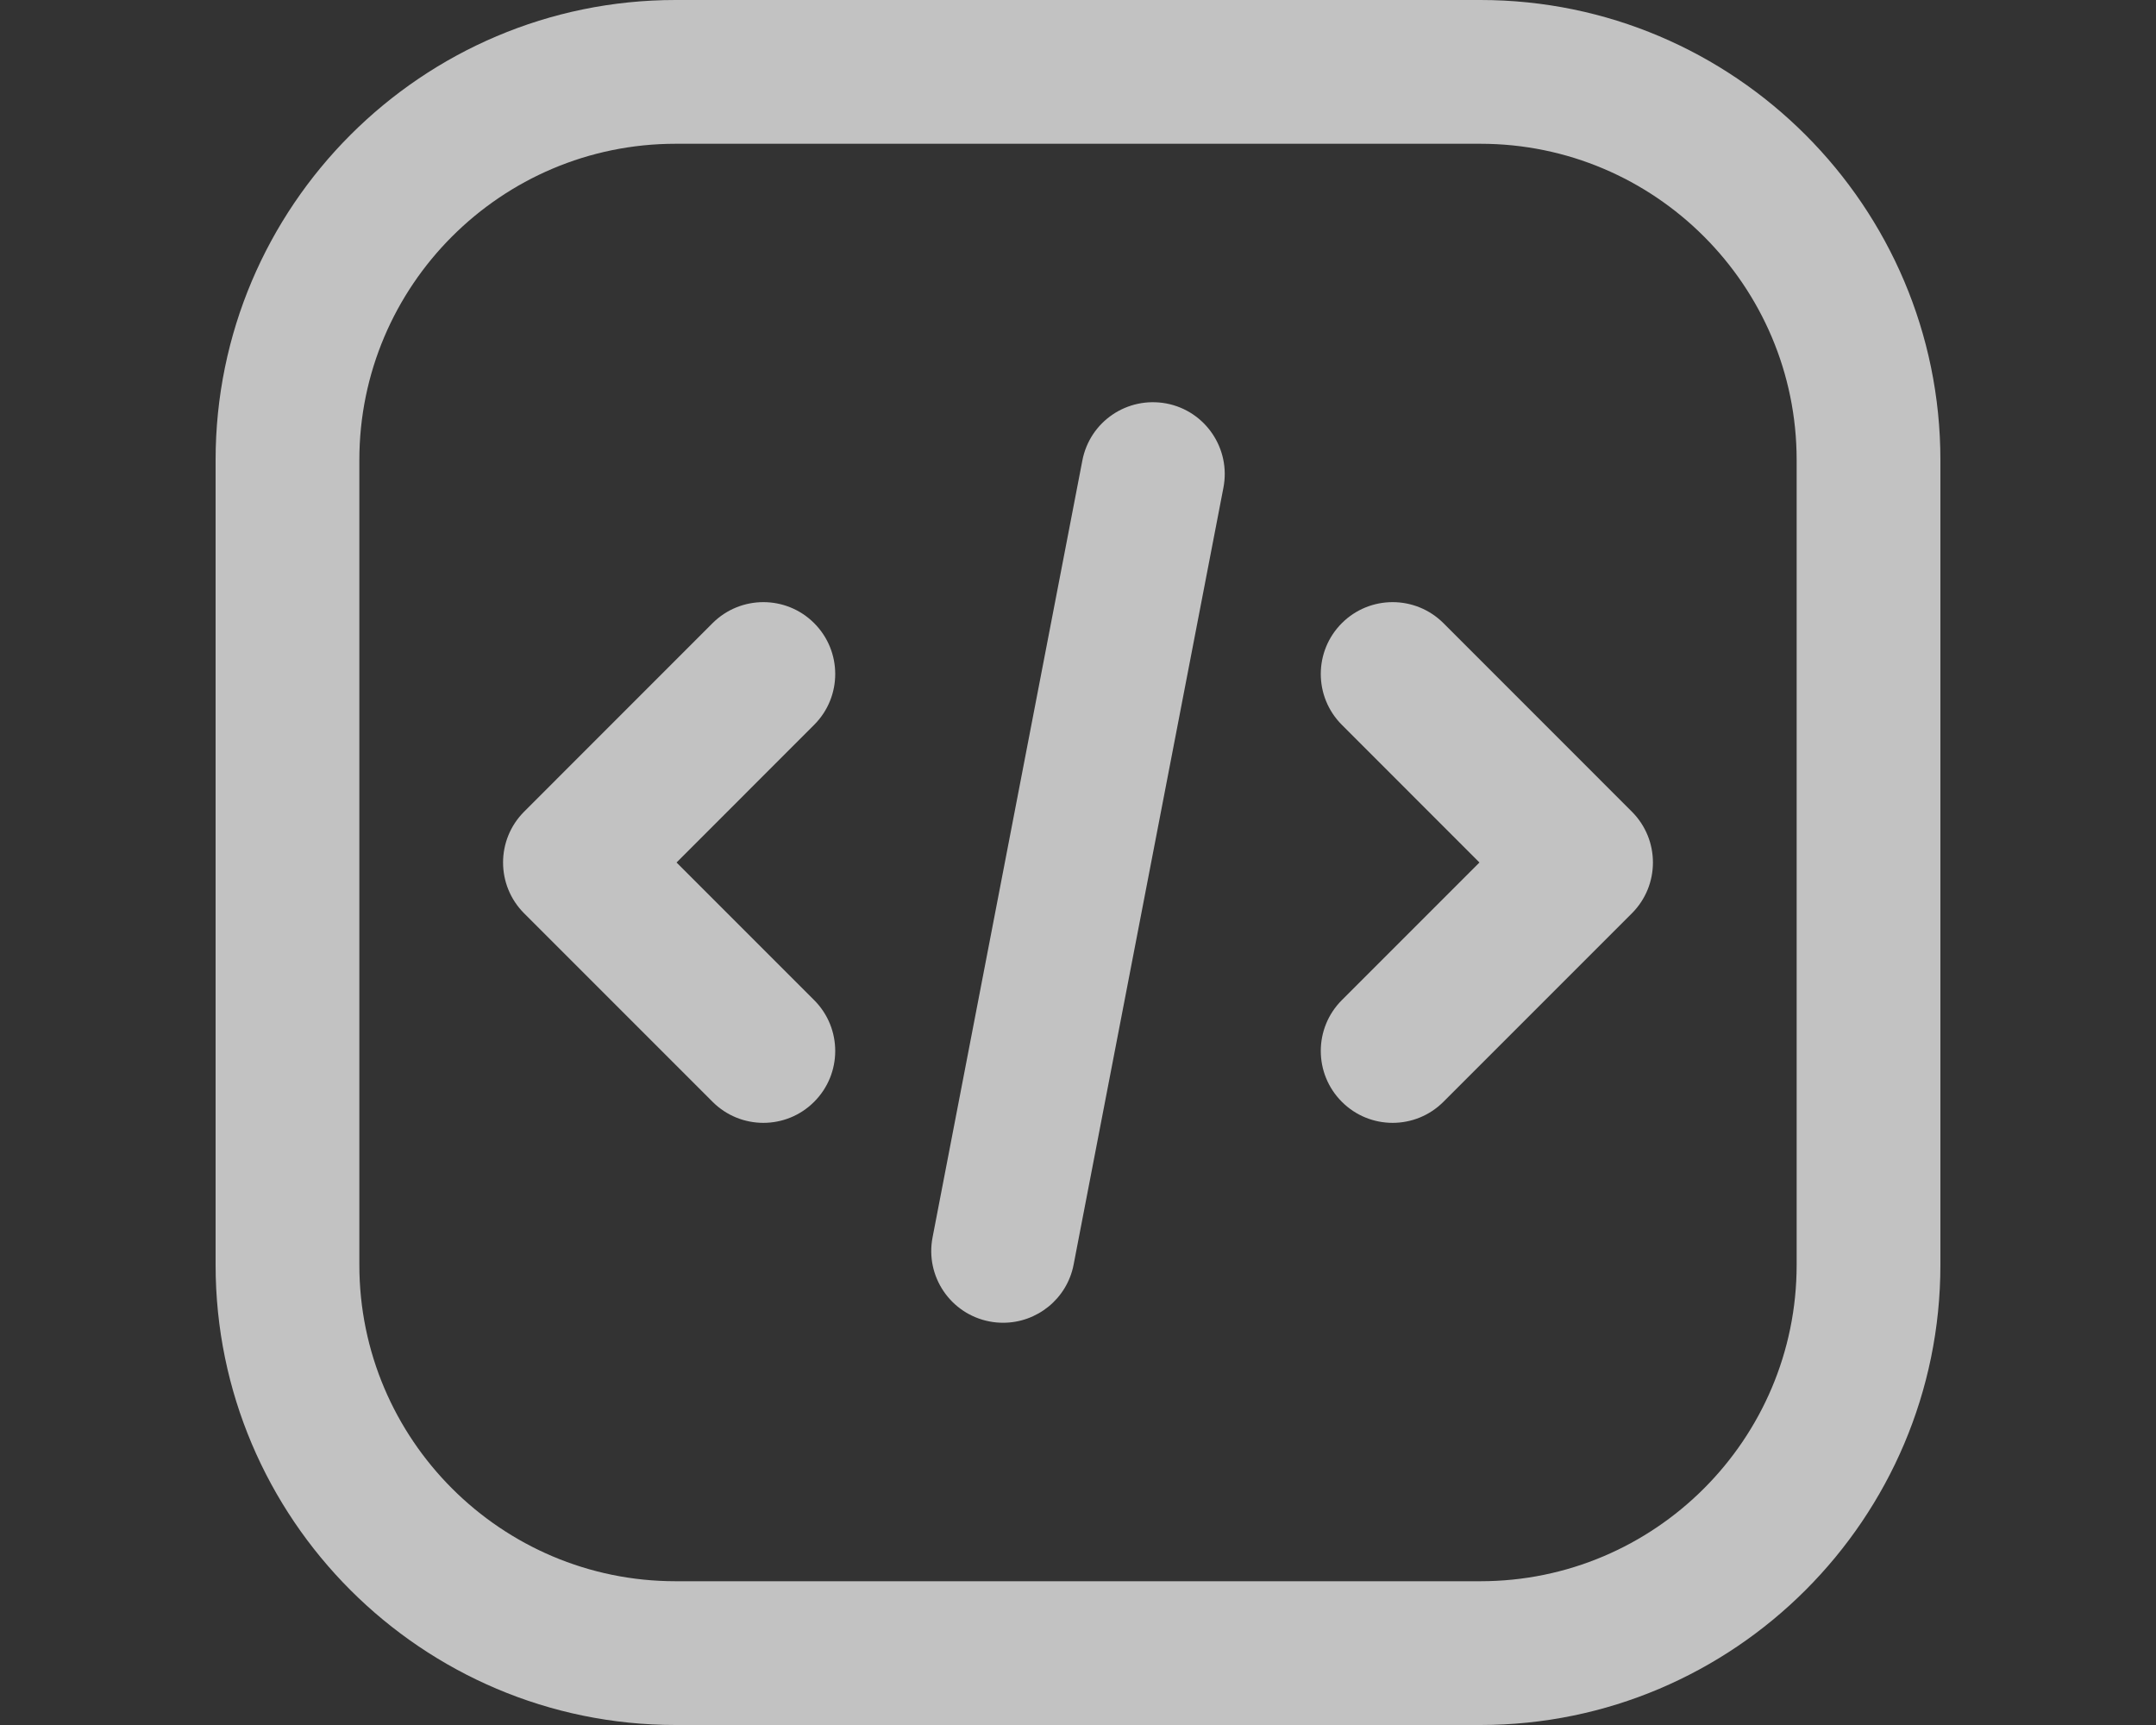 <svg width="40" height="32" viewBox="0 0 40 32" fill="none" xmlns="http://www.w3.org/2000/svg">
<rect x="0" y="0" width="40" height="32" fill="#333333" stroke="none"/>
<path d="M12.534 32H27.466C32.172 32 36 28.172 36 23.466V8.533C36 3.828 32.172 0 27.466 0H12.534C7.828 0 4 3.828 4 8.533V23.466C4 28.172 7.828 32 12.534 32ZM6.667 8.533C6.667 5.298 9.298 2.667 12.534 2.667H27.466C30.702 2.667 33.333 5.298 33.333 8.533V23.466C33.333 26.701 30.702 29.333 27.466 29.333H12.534C9.298 29.333 6.667 26.701 6.667 23.466V8.533Z" fill="white" fill-opacity="0.7"/>
<path d="M13.22 20.439C13.741 20.96 14.585 20.96 15.105 20.439C15.626 19.918 15.626 19.074 15.105 18.553L12.552 16L15.105 13.446C15.626 12.925 15.626 12.081 15.105 11.56C14.585 11.04 13.741 11.04 13.22 11.56L9.724 15.057C9.203 15.578 9.203 16.422 9.724 16.943L13.22 20.439Z" fill="white" fill-opacity="0.7"/>
<path d="M24.895 20.439C25.415 20.96 26.259 20.96 26.78 20.439L30.276 16.943C30.797 16.422 30.797 15.578 30.276 15.057L26.78 11.56C26.259 11.04 25.415 11.04 24.895 11.56C24.374 12.081 24.374 12.925 24.895 13.446L27.448 16L24.895 18.553C24.374 19.074 24.374 19.918 24.895 20.439Z" fill="white" fill-opacity="0.7"/>
<path d="M18.358 24.514C18.444 24.531 18.529 24.538 18.612 24.538C19.238 24.538 19.797 24.095 19.919 23.458L22.698 9.047C22.838 8.324 22.365 7.624 21.642 7.485C20.913 7.348 20.22 7.82 20.081 8.542L17.302 22.953C17.161 23.676 17.635 24.375 18.358 24.514Z" fill="white" fill-opacity="0.7"/>
</svg>
